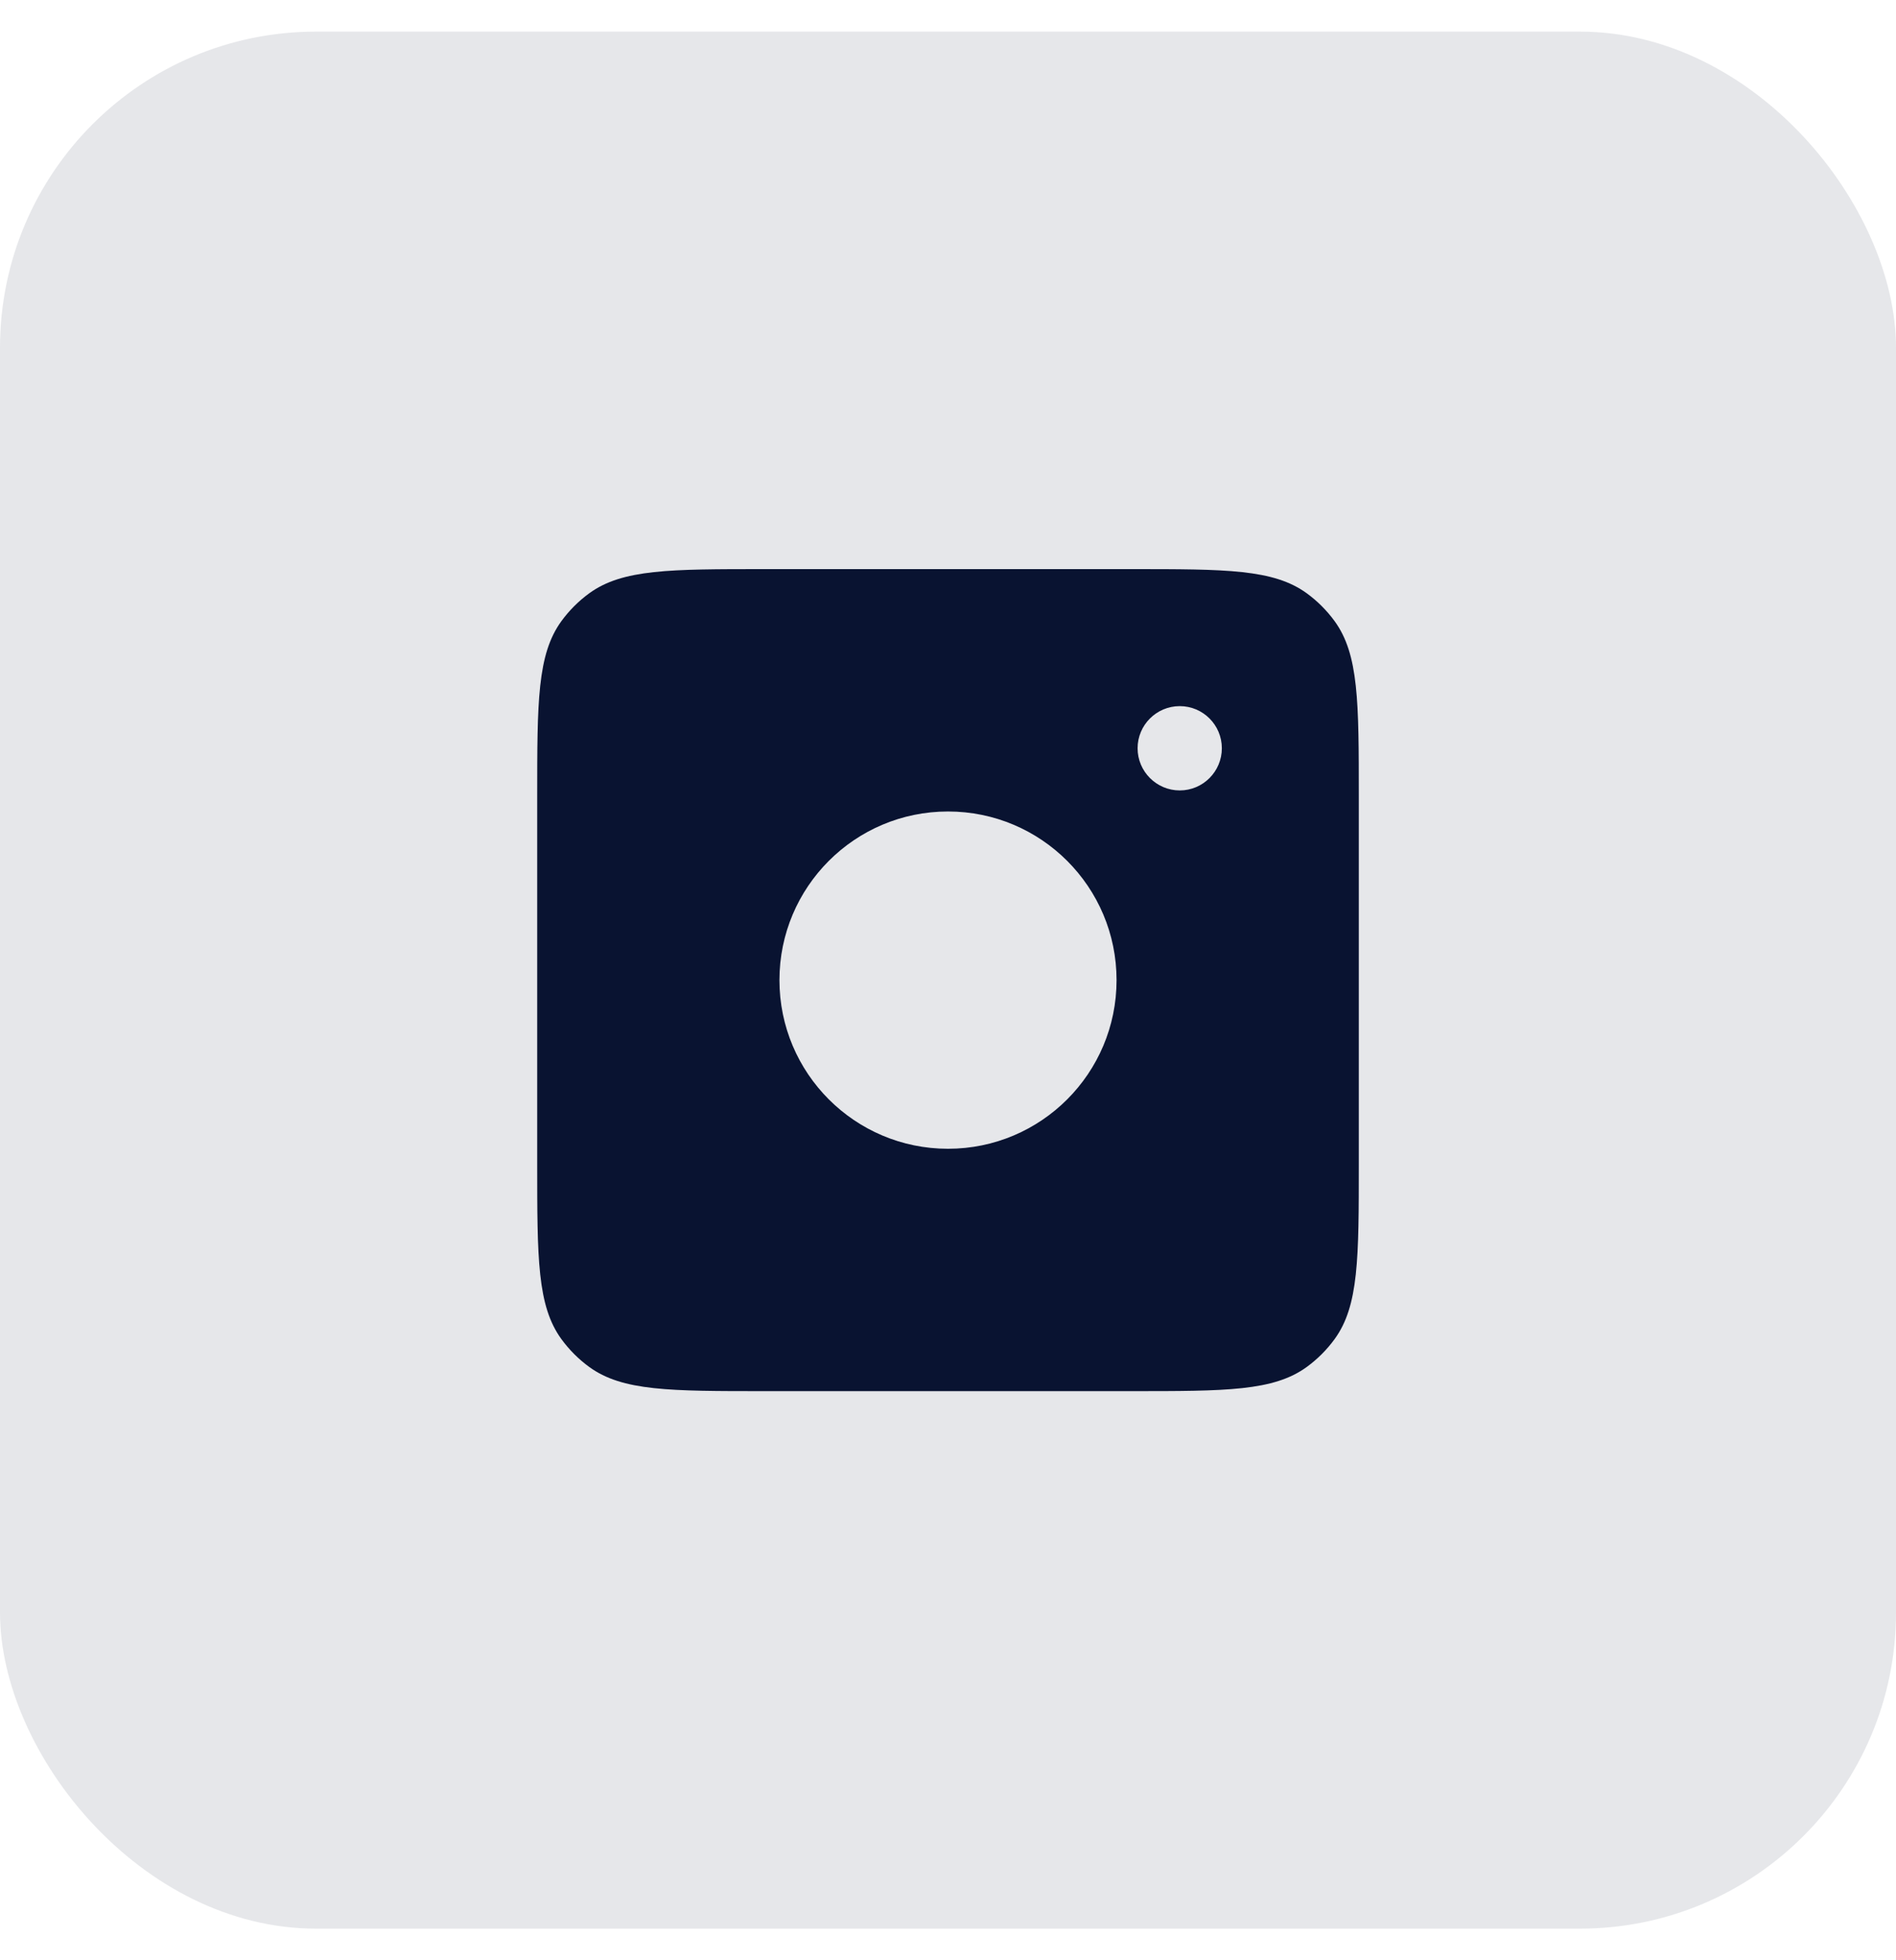 <svg width="30" height="31" viewBox="0 0 30 31" fill="none" xmlns="http://www.w3.org/2000/svg">
<rect opacity="0.1" y="0.5" width="30" height="30" rx="5" fill="#091331"/>
<path fill-rule="evenodd" clip-rule="evenodd" d="M17.9 9H12.1C10.6 9 9.85 9 9.324 9.382C9.155 9.505 9.005 9.655 8.882 9.824C8.5 10.35 8.5 11.1 8.5 12.6V18.4C8.5 19.9 8.5 20.65 8.882 21.176C9.005 21.345 9.155 21.495 9.324 21.618C9.85 22 10.6 22 12.1 22H17.9C19.4 22 20.15 22 20.676 21.618C20.845 21.495 20.995 21.345 21.118 21.176C21.5 20.65 21.5 19.9 21.5 18.4V12.6C21.5 11.1 21.5 10.35 21.118 9.824C20.995 9.655 20.845 9.505 20.676 9.382C20.15 9 19.4 9 17.9 9ZM17.667 15.5C17.667 16.973 16.473 18.167 15 18.167C13.527 18.167 12.333 16.973 12.333 15.5C12.333 14.027 13.527 12.833 15 12.833C16.473 12.833 17.667 14.027 17.667 15.5ZM18.667 12.5C19.035 12.5 19.333 12.201 19.333 11.833C19.333 11.465 19.035 11.167 18.667 11.167C18.299 11.167 18 11.465 18 11.833C18 12.201 18.299 12.5 18.667 12.5Z" fill="#091331"/>
</svg>
